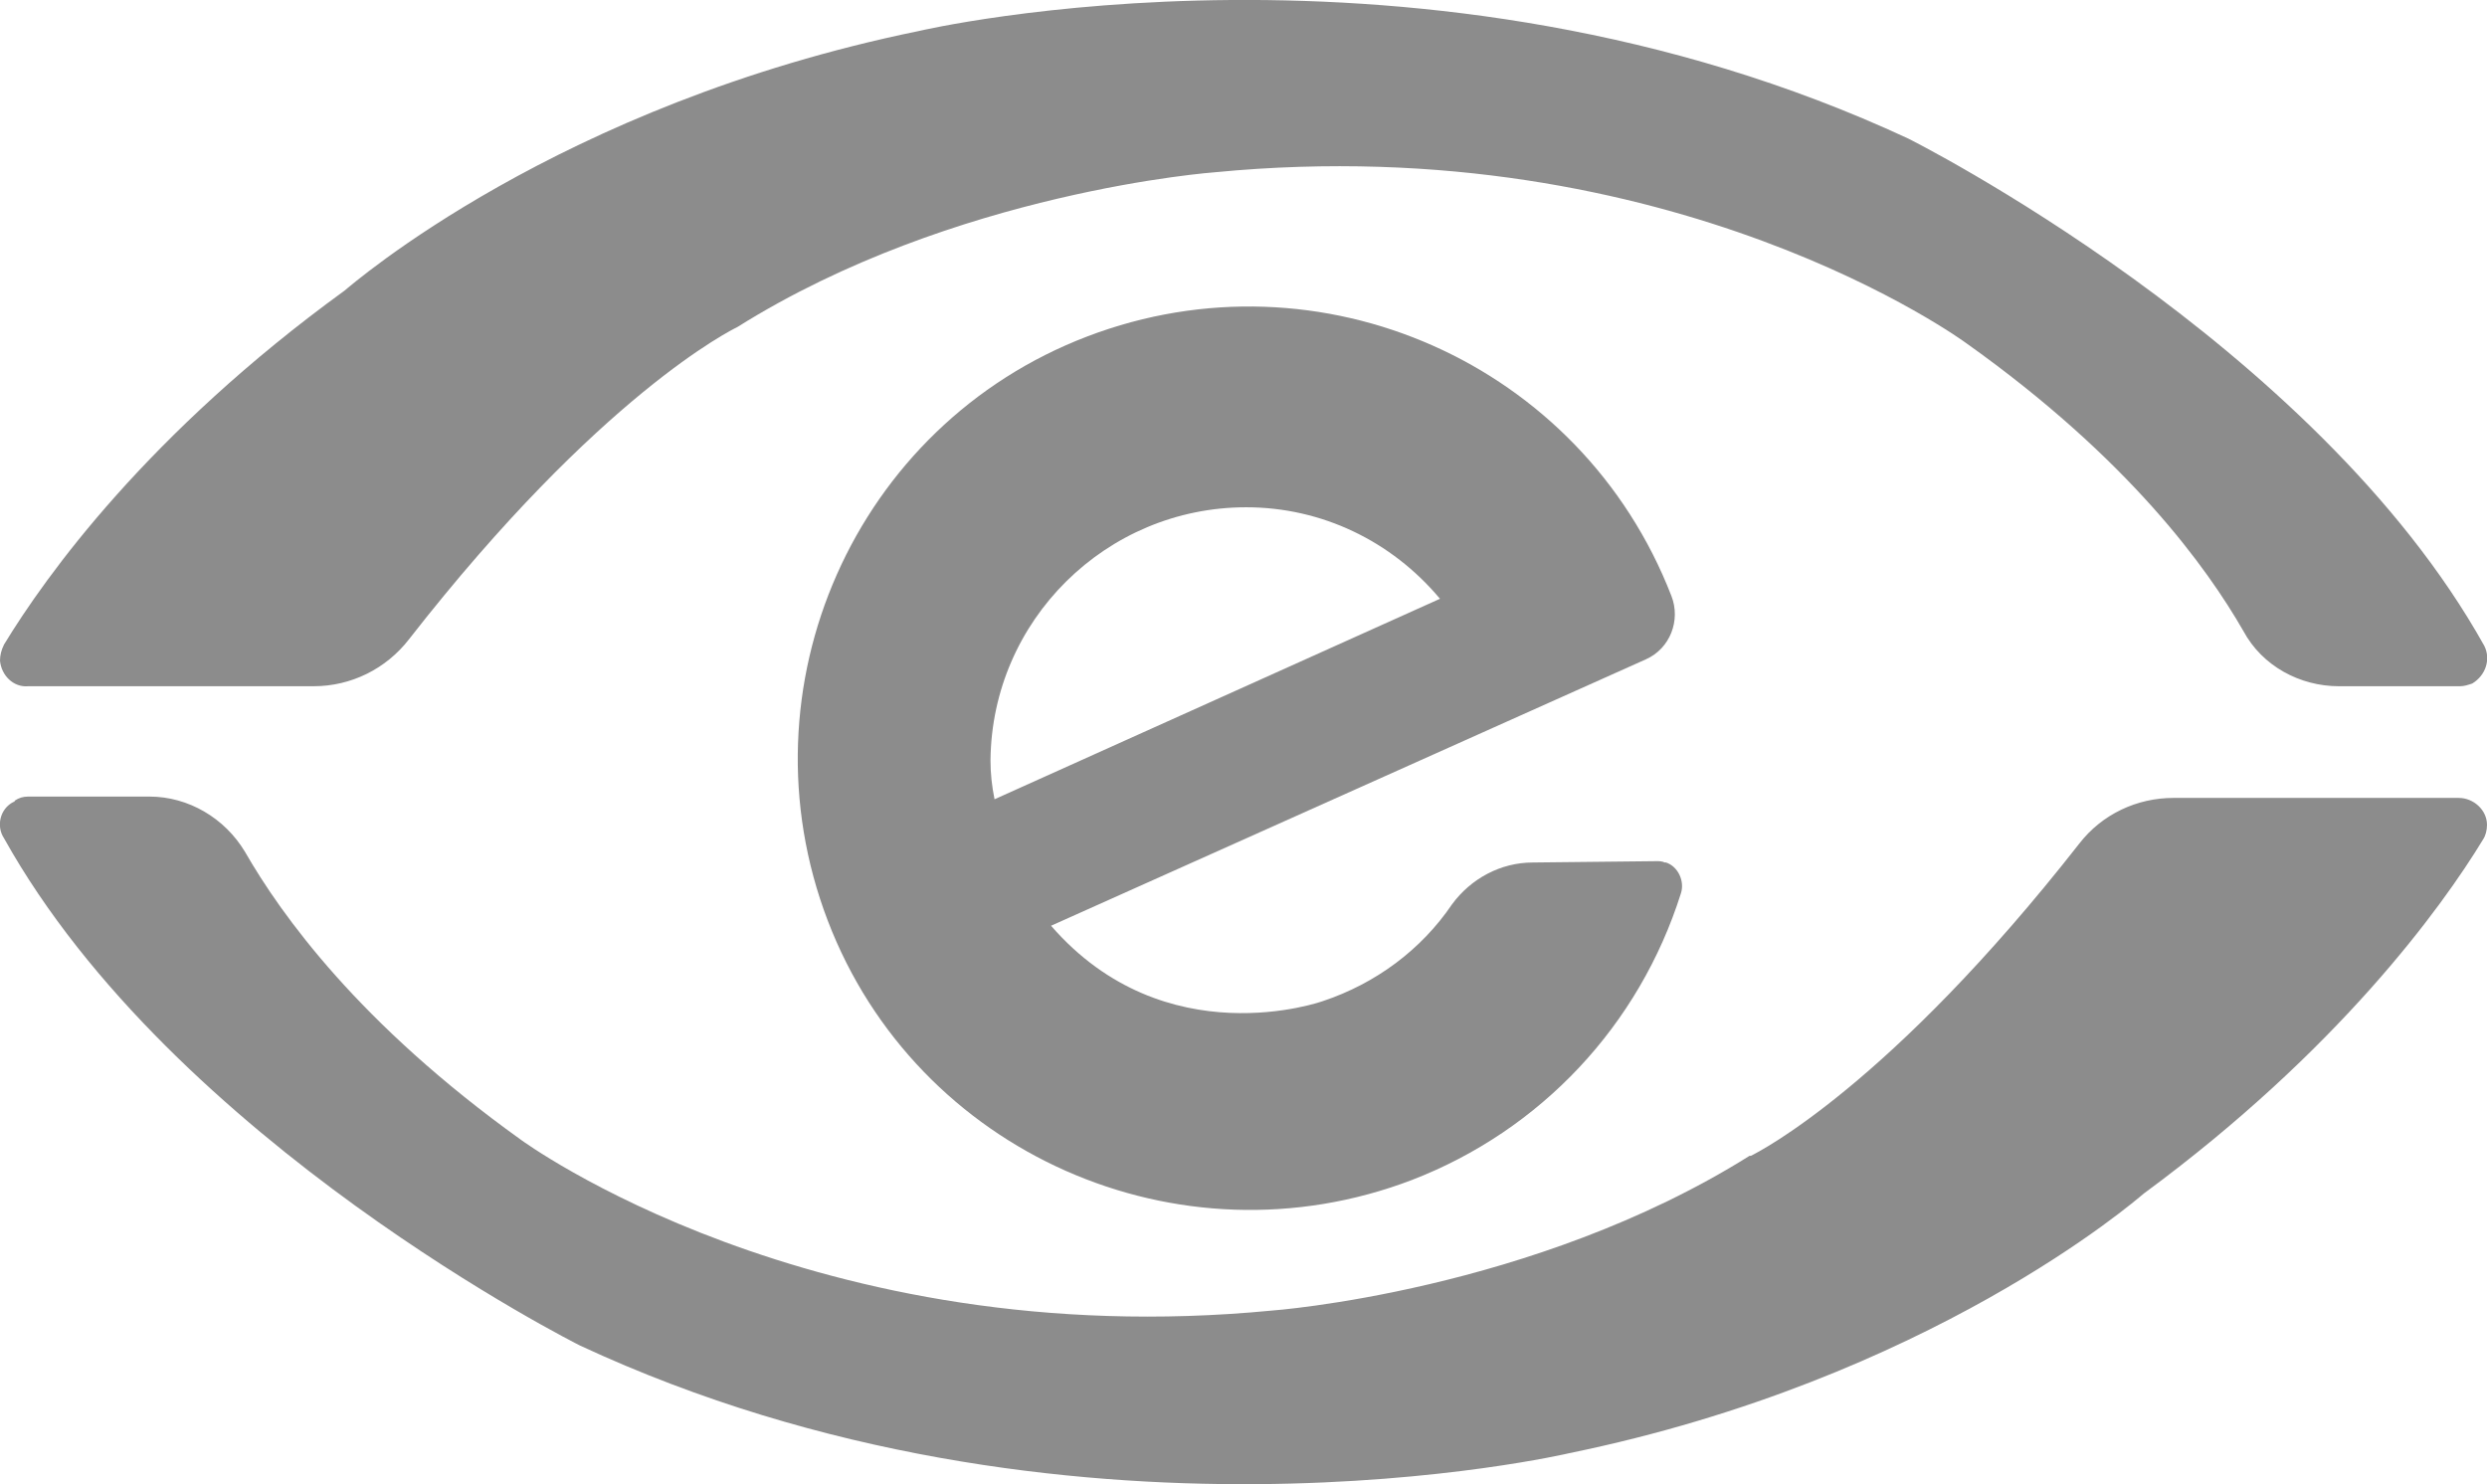 <?xml version="1.0" encoding="utf-8"?>
<!-- Generator: Adobe Illustrator 22.0.1, SVG Export Plug-In . SVG Version: 6.00 Build 0)  -->
<svg version="1.1" id="Layer_1" xmlns="http://www.w3.org/2000/svg" xmlns:xlink="http://www.w3.org/1999/xlink" x="0px" y="0px"
	 viewBox="0 0 184.8 110.3" style="enable-background:new 0 0 184.8 110.3;" xml:space="preserve">
<style type="text/css">
	.st0{fill:#8C8C8C;}
</style>
<g id="Layer_2_1_">
	<g id="Layer_1-2">
		<path class="st0" d="M23.3,51H2.1c-1.1,0.1-2-0.8-2.1-1.9c0,0,0,0,0,0c0-0.4,0.1-0.8,0.3-1.2C3.4,42.8,11,32.2,25.6,21.6l0,0
			c0.5-0.4,15.8-13.8,42.7-19.3c0,0,37.4-8.8,73.5,8c0,0,30.2,15.1,42.8,37.7c0.5,1,0.1,2.2-0.9,2.8c-0.3,0.1-0.6,0.2-0.9,0.2h-9
			c-2.9,0-5.7-1.5-7.1-4.1c-2.7-4.7-8.5-12.8-20.6-21.4c0,0-21.7-16-55.8-12.7c0,0-19.4,1.4-35.5,11.5l0,0
			c-0.4,0.2-10.2,5-24.4,23.2C28.7,49.7,26.1,51,23.3,51"/>
		<path class="st0" d="M161.5,59.3h21.2c1.1,0,2.1,0.9,2.1,2c0,0.4-0.1,0.8-0.3,1.1c-3.1,5.1-10.8,15.7-25.2,26.3l0,0
			c-0.6,0.5-15.9,13.8-42.7,19.3c0,0-37.4,8.8-73.5-8c0,0-30.2-15.1-42.8-37.7C-0.3,61.4,0,60.1,1,59.6c0,0,0.1,0,0.1-0.1
			c0.3-0.2,0.6-0.3,1-0.3h9c2.9,0,5.6,1.6,7.1,4.1c2.7,4.7,8.5,12.8,20.5,21.4c0,0,21.7,16,55.8,12.7c0,0,19.4-1.4,35.5-11.5h0.1
			c0.6-0.3,10.3-5.2,24.4-23.2C156.2,60.5,158.8,59.3,161.5,59.3"/>
		<path class="st0" d="M113.9,64.1c-2.4,0-4.6,1.2-6,3.1c-2.3,3.4-5.7,5.9-9.6,7.2c0,0-11.7,4.2-20.2-5.6L122.3,49
			c1.8-0.8,2.6-2.9,1.9-4.7C117.5,27,98.1,18.4,80.8,25S54.9,51.1,61.5,68.4s26.1,25.9,43.4,19.3c9.6-3.7,16.9-11.5,20-21.3
			c0.3-0.9-0.2-2-1.1-2.3c0,0,0,0-0.1,0c-0.2-0.1-0.4-0.1-0.6-0.1L113.9,64.1z M73.6,56.5c0.1-10.4,8.6-18.8,19-18.8
			c5.6,0,10.8,2.5,14.4,6.8L73.9,59.4C73.7,58.4,73.6,57.5,73.6,56.5"/>
	</g>
</g>
</svg>
